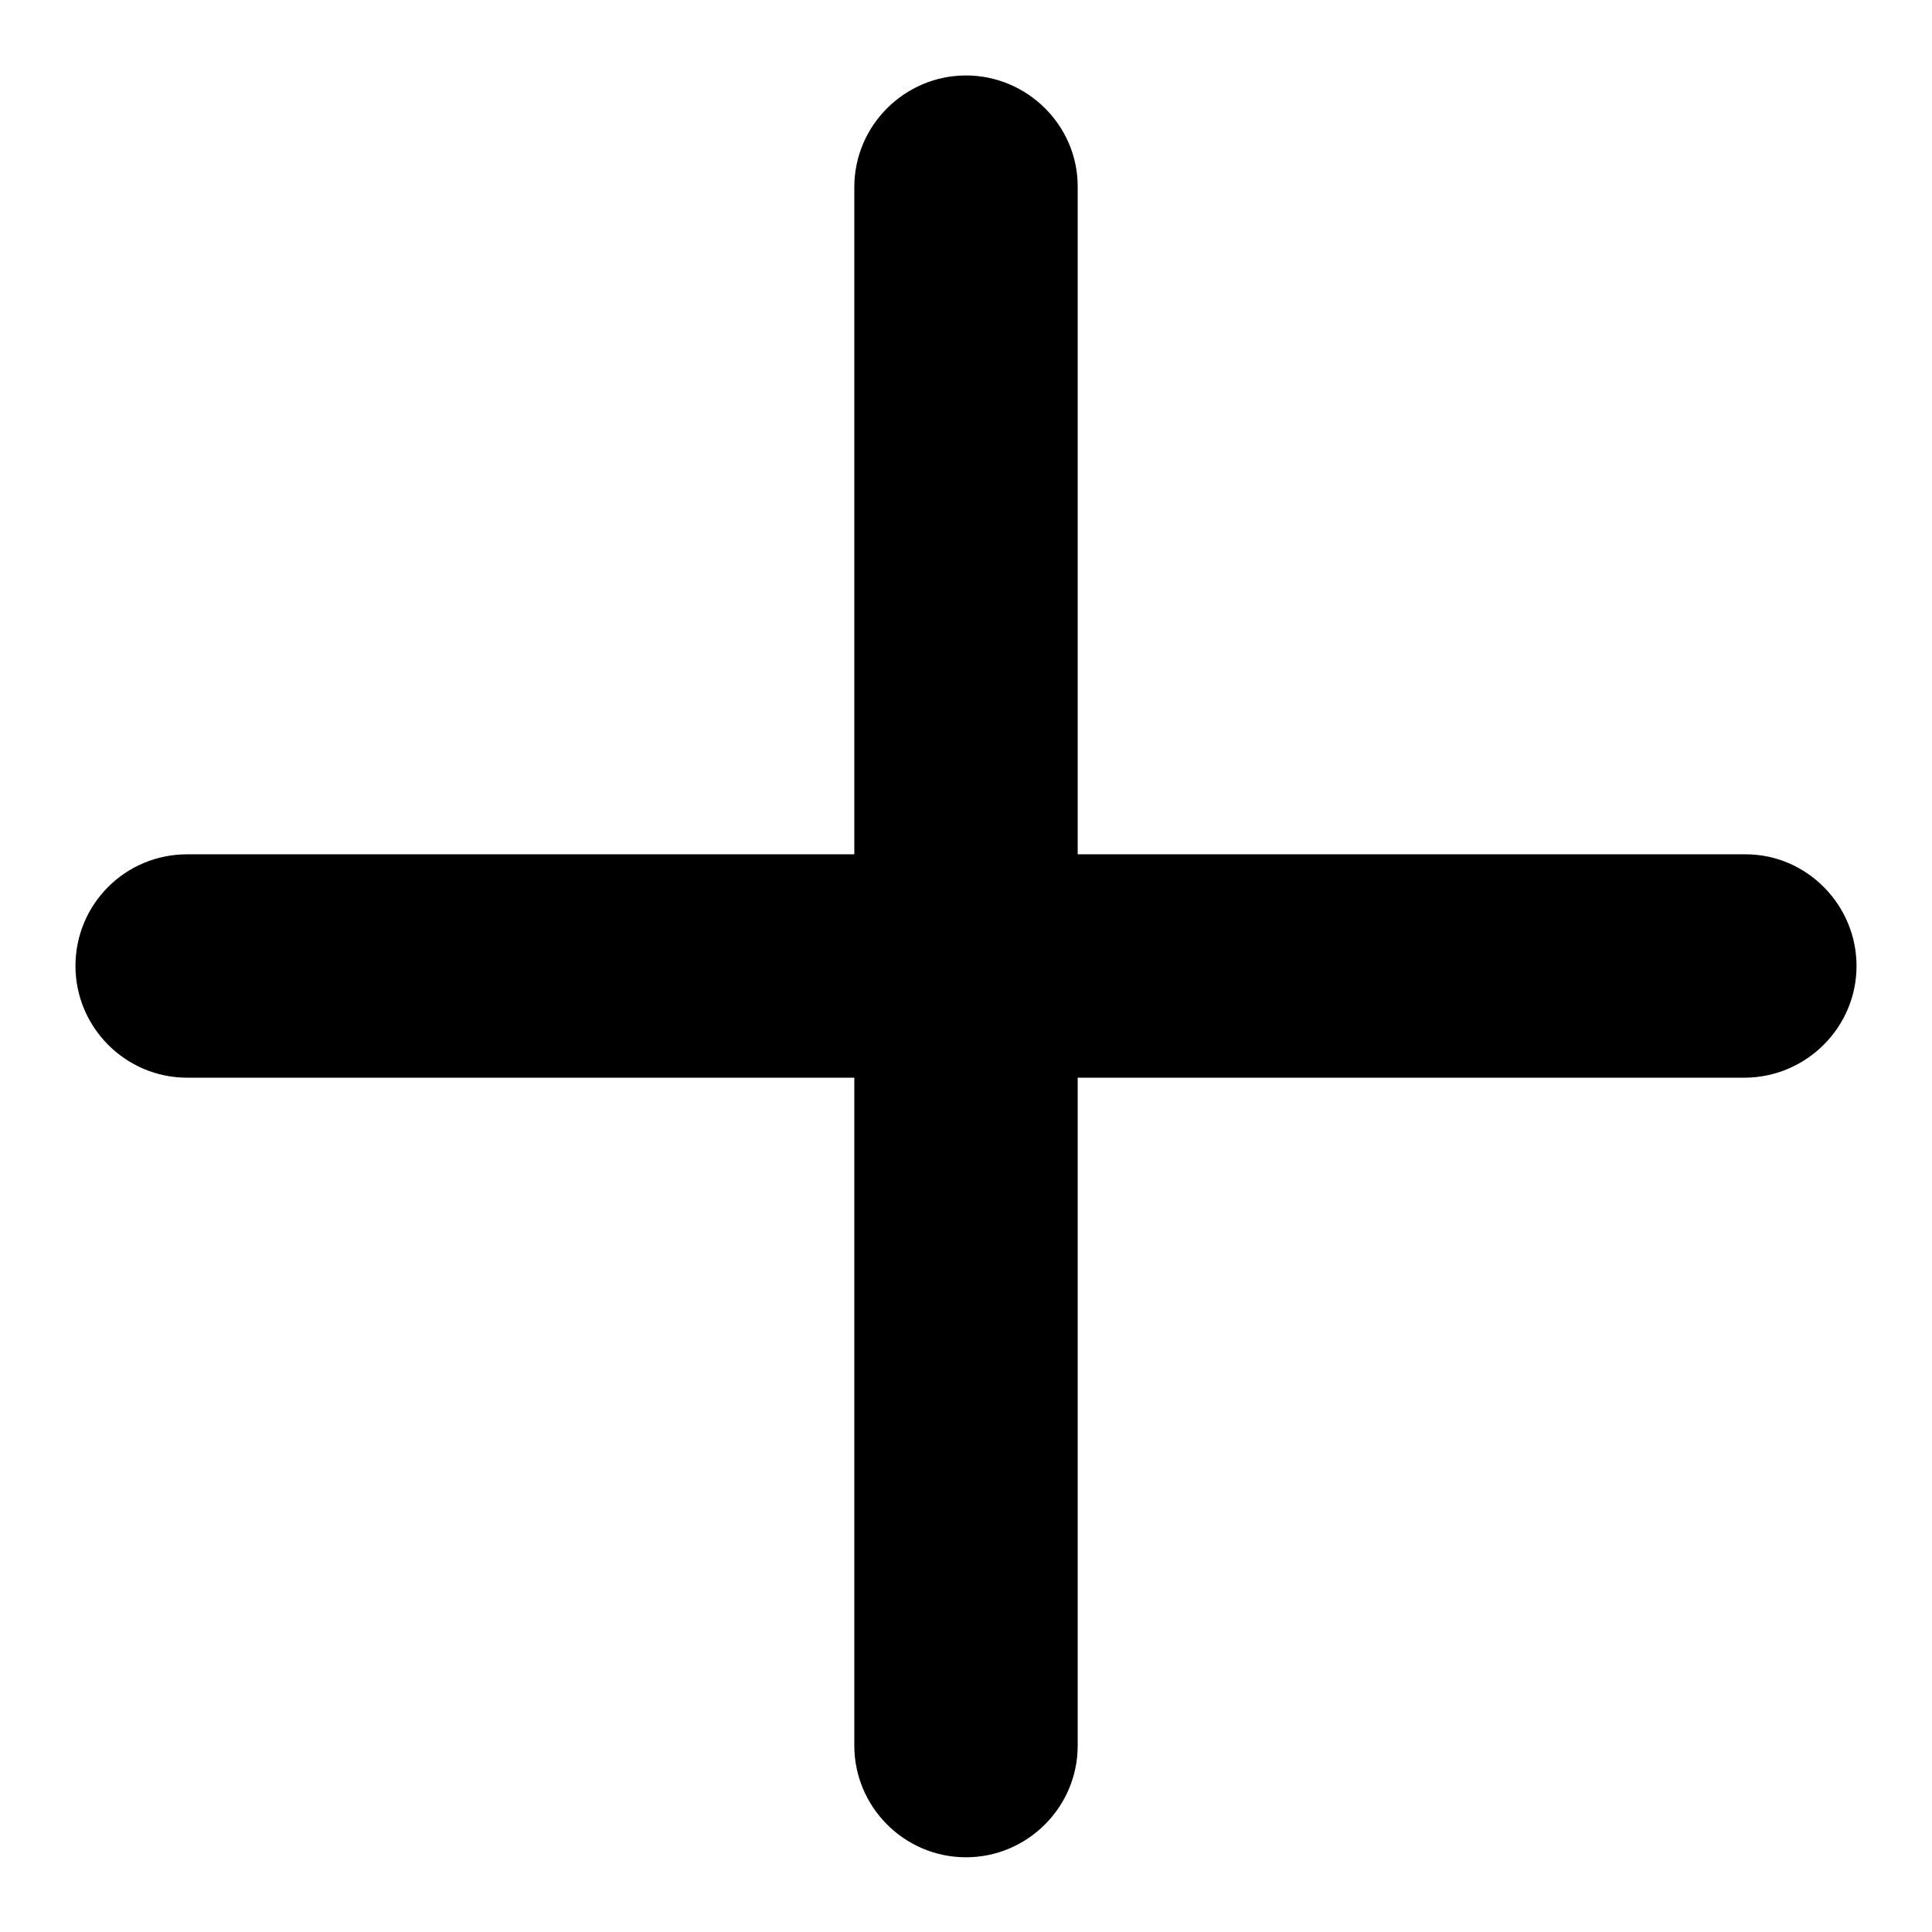 <?xml version="1.0" encoding="utf-8"?>
<!-- Svg Vector Icons : http://www.onlinewebfonts.com/icon -->
<!DOCTYPE svg PUBLIC "-//W3C//DTD SVG 1.1//EN" "http://www.w3.org/Graphics/SVG/1.1/DTD/svg11.dtd">
<svg version="1.1" xmlns="http://www.w3.org/2000/svg" xmlns:xlink="http://www.w3.org/1999/xlink" x="0px" y="0px" viewBox="0 0 256 256" enable-background="new 0 0 256 256" xml:space="preserve">
<g><g><path fill="#000000" d="M246,128c0-8.1-6.6-14.8-14.7-14.8H24.8c-8.2,0-14.8,6.6-14.8,14.8l0,0c0,8.1,6.6,14.8,14.8,14.8h206.5C239.4,142.7,246,136.1,246,128L246,128z"/><path fill="#000000" d="M128,10c-8.1,0-14.8,6.6-14.8,14.8v206.5c0,8.1,6.6,14.8,14.8,14.8l0,0c8.1,0,14.8-6.6,14.8-14.8V24.7C142.8,16.6,136.1,10,128,10L128,10z"/></g></g>
</svg>